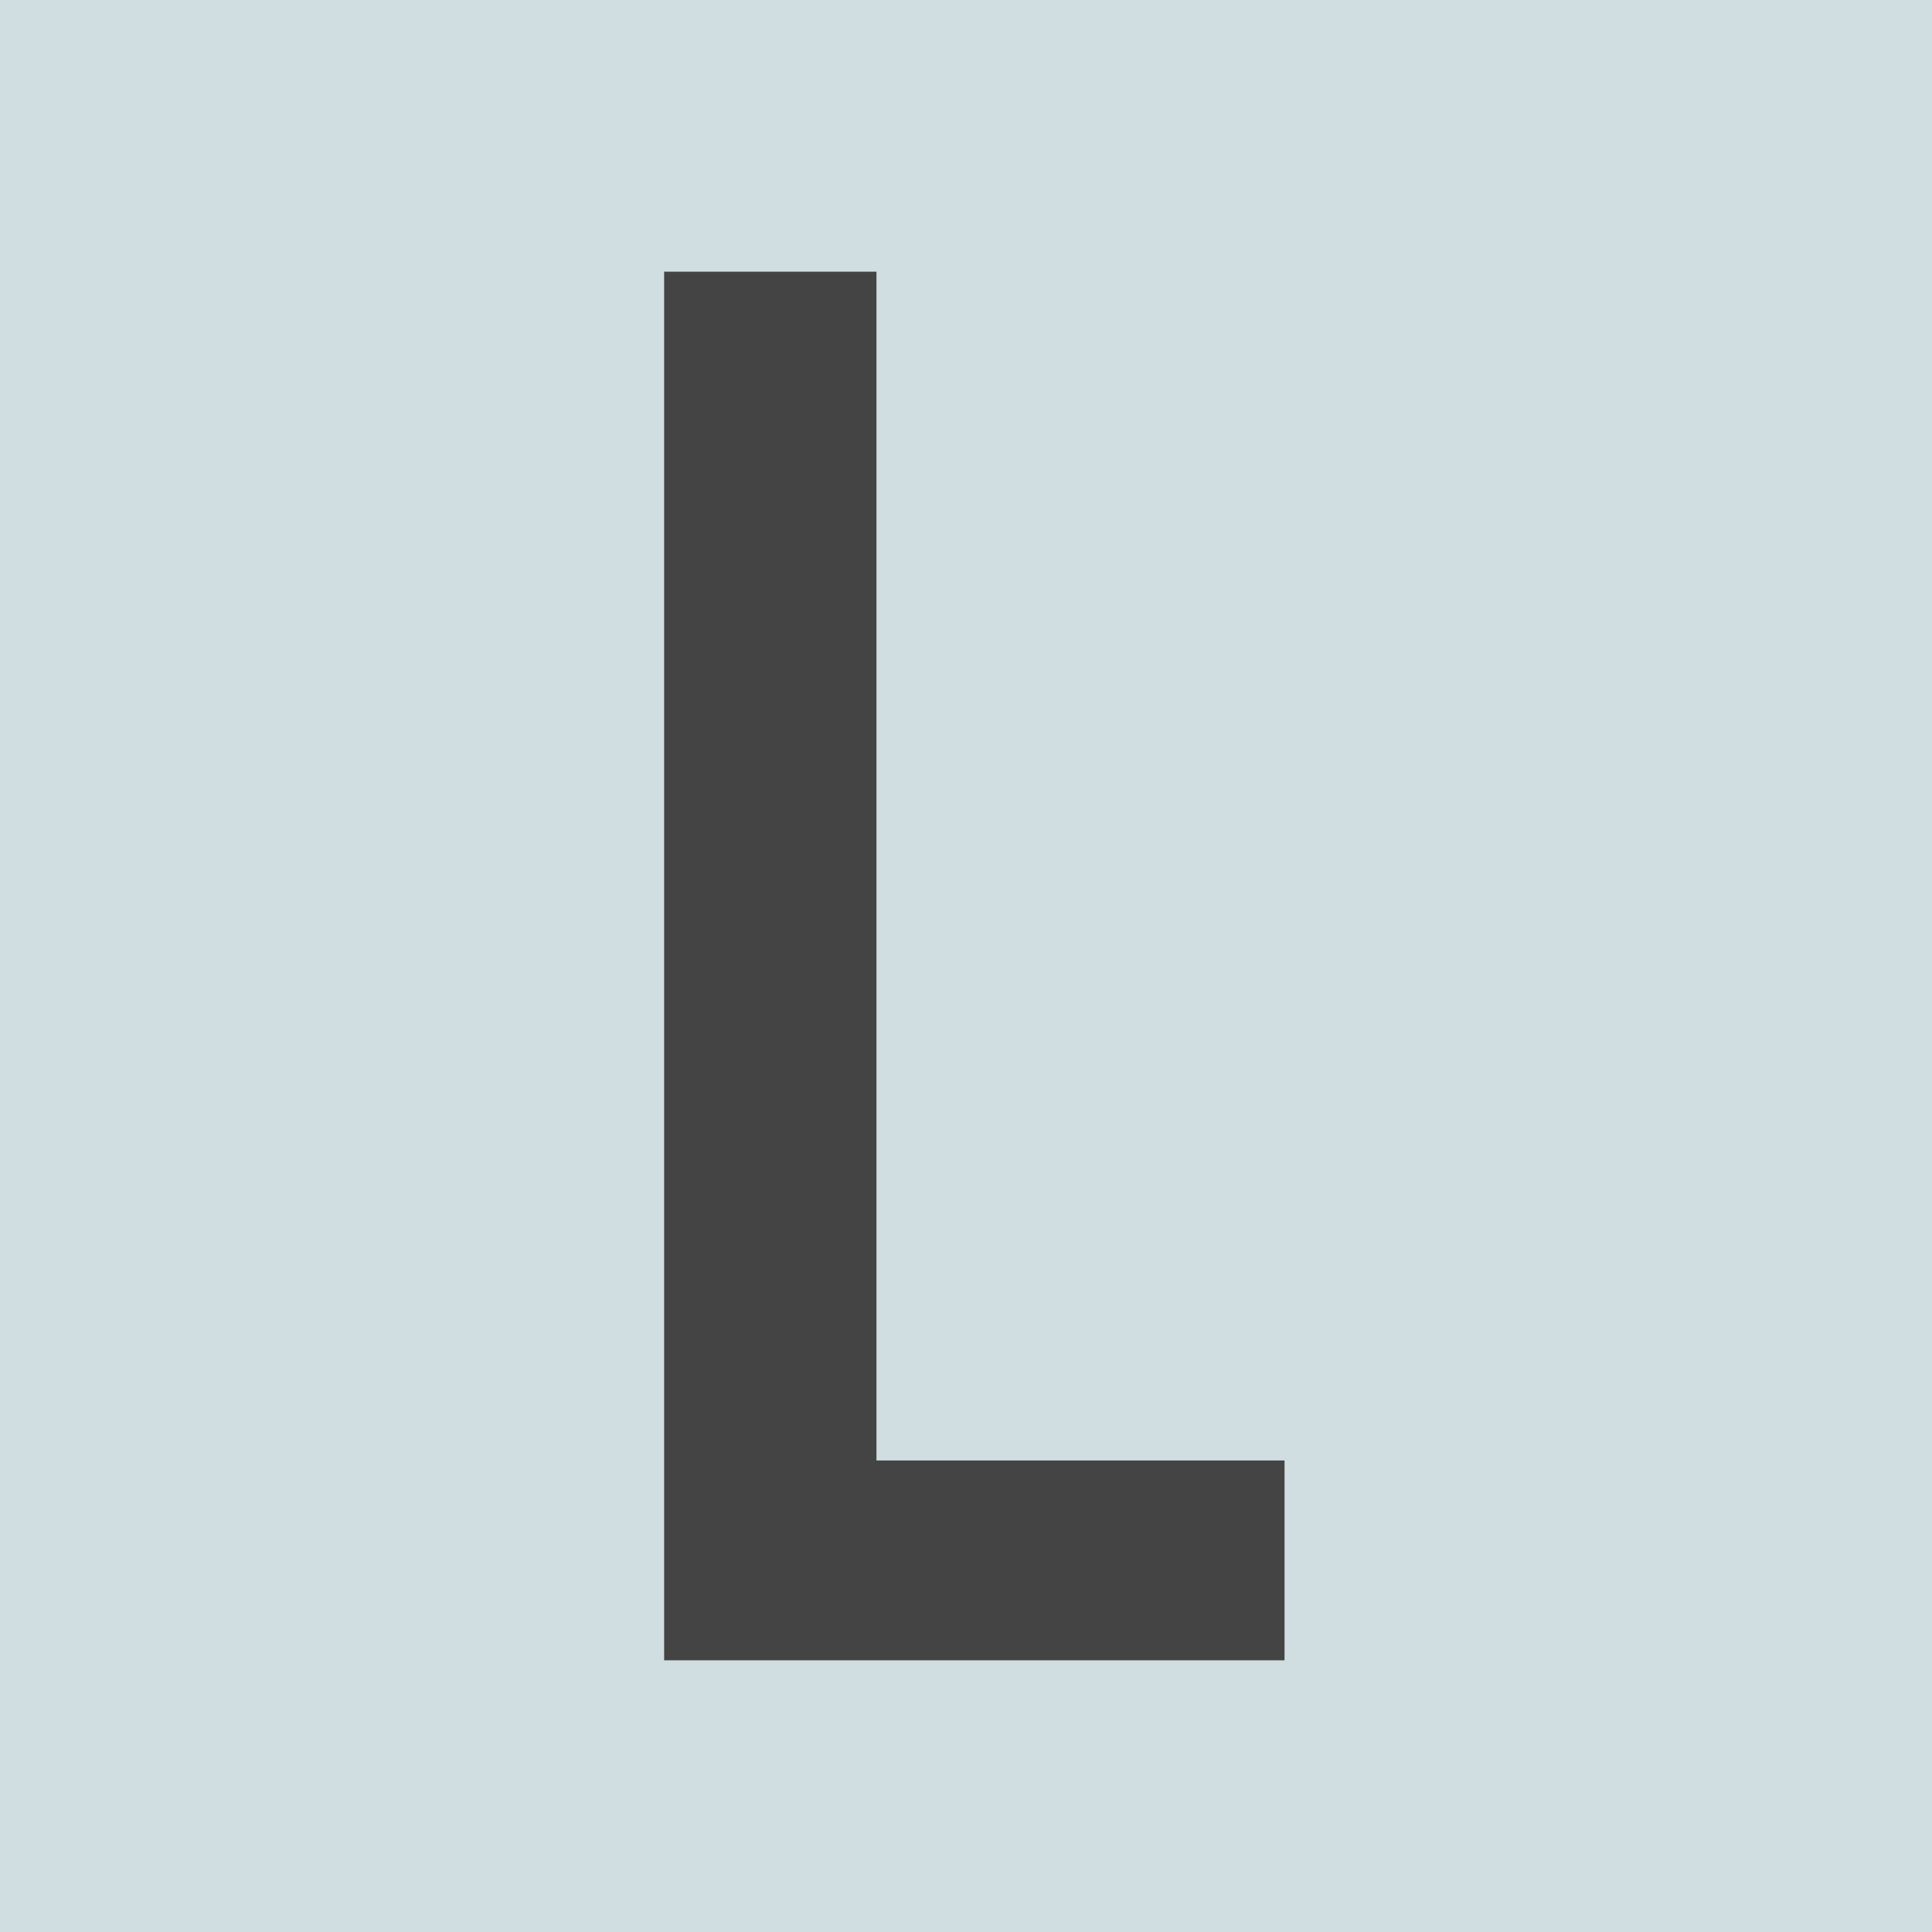 <svg xmlns="http://www.w3.org/2000/svg" fill="none" viewBox="0 0 32 32" height="32" width="32">
<rect fill="#D1DEE1" height="32" width="32"></rect>
<path fill="#454444" d="M11 4.5H14.517V24.19H21.276V27.5H11V4.5Z"></path>
</svg>
